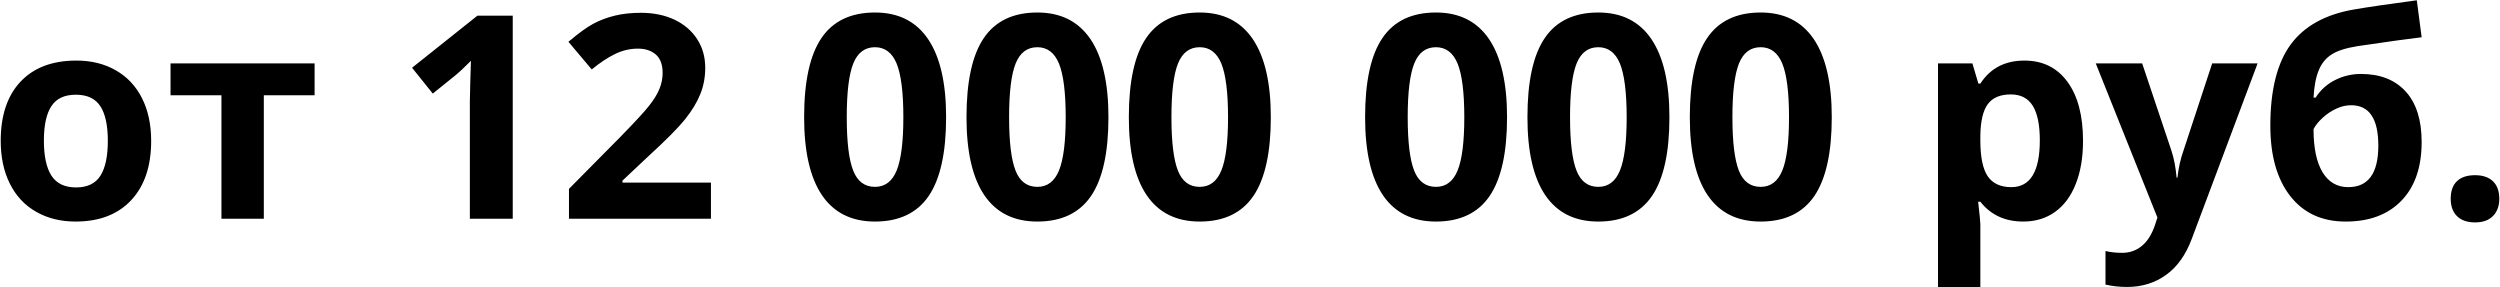 <?xml version="1.0" encoding="UTF-8"?>
<!DOCTYPE svg PUBLIC "-//W3C//DTD SVG 1.1//EN" "http://www.w3.org/Graphics/SVG/1.1/DTD/svg11.dtd">
<!-- Creator: CorelDRAW 2018 (64-Bit) -->
<svg xmlns="http://www.w3.org/2000/svg" xml:space="preserve" width="879px" height="101px" version="1.1" style="shape-rendering:geometricPrecision; text-rendering:geometricPrecision; image-rendering:optimizeQuality; fill-rule:evenodd; clip-rule:evenodd"
viewBox="0 0 879 101"
 xmlns:xlink="http://www.w3.org/1999/xlink">
 <defs>
  <style type="text/css">
   <![CDATA[
    .fil0 {fill:black;fill-rule:nonzero}
   ]]>
  </style>
 </defs>
 <g id="Слой_x0020_1">
  <path class="fil0" d="M15.43 49.5c0,5.4 0.88,9.48 2.65,12.25 1.78,2.77 4.67,4.15 8.67,4.15 3.96,0 6.81,-1.37 8.56,-4.12 1.74,-2.75 2.6,-6.85 2.6,-12.28 0,-5.4 -0.86,-9.45 -2.63,-12.15 -1.75,-2.7 -4.63,-4.05 -8.63,-4.05 -3.97,0 -6.84,1.35 -8.59,4.03 -1.76,2.69 -2.63,6.74 -2.63,12.17zm37.72 0.03c0,8.89 -2.34,15.84 -7.02,20.85 -4.68,5.02 -11.22,7.52 -19.58,7.52 -5.24,0 -9.85,-1.15 -13.87,-3.45 -4,-2.28 -7.07,-5.58 -9.22,-9.88 -2.15,-4.3 -3.21,-9.32 -3.21,-15.04 0,-8.93 2.31,-15.86 6.96,-20.81 4.67,-4.95 11.2,-7.42 19.64,-7.42 5.23,0 9.85,1.13 13.86,3.42 4,2.28 7.07,5.55 9.22,9.81 2.15,4.27 3.22,9.27 3.22,15zm57.46 -27.23l0 11.2 -17.85 0 0 43.4 -14.9 0 0 -43.4 -17.9 0 0 -11.2 50.65 0zm69.67 54.6l-15.08 0 0 -41.32 0.15 -6.78 0.23 -7.43c-2.5,2.51 -4.25,4.15 -5.22,4.93l-8.2 6.6 -7.28 -9.08 23 -18.32 12.4 0 0 71.4zm69.69 0l-49.92 0 0 -10.5 17.93 -18.12c5.32,-5.43 8.79,-9.2 10.4,-11.3 1.64,-2.1 2.8,-4.03 3.52,-5.83 0.72,-1.78 1.08,-3.63 1.08,-5.55 0,-2.87 -0.8,-5 -2.36,-6.4 -1.59,-1.4 -3.7,-2.1 -6.34,-2.1 -2.76,0 -5.45,0.63 -8.05,1.9 -2.62,1.27 -5.33,3.08 -8.17,5.42l-8.2 -9.72c3.52,-2.98 6.42,-5.1 8.74,-6.35 2.31,-1.23 4.83,-2.18 7.56,-2.85 2.76,-0.67 5.81,-1 9.19,-1 4.46,0 8.4,0.82 11.83,2.43 3.42,1.64 6.07,3.92 7.95,6.85 1.9,2.92 2.83,6.29 2.83,10.05 0,3.29 -0.56,6.37 -1.73,9.25 -1.15,2.89 -2.95,5.84 -5.36,8.87 -2.44,3.02 -6.71,7.33 -12.84,12.93l-9.18 8.64 0 0.68 31.12 0 0 12.7zm82.68 -35.68c0,12.48 -2.05,21.7 -6.13,27.7 -4.09,5.98 -10.39,8.98 -18.87,8.98 -8.25,0 -14.45,-3.1 -18.65,-9.28 -4.18,-6.19 -6.27,-15.32 -6.27,-27.4 0,-12.6 2.04,-21.89 6.1,-27.85 4.07,-5.99 10.35,-8.97 18.82,-8.97 8.23,0 14.45,3.13 18.68,9.38 4.22,6.25 6.32,15.4 6.32,27.44zm-34.93 -0.02c0,8.75 0.76,15.02 2.28,18.82 1.5,3.78 4.05,5.68 7.65,5.68 3.52,0 6.05,-1.92 7.62,-5.77 1.56,-3.83 2.35,-10.08 2.35,-18.73 0,-8.75 -0.8,-15.03 -2.37,-18.87 -1.58,-3.81 -4.12,-5.73 -7.6,-5.73 -3.57,0 -6.1,1.92 -7.64,5.73 -1.53,3.84 -2.29,10.12 -2.29,18.87zm92.01 0.02c0,12.48 -2.05,21.7 -6.13,27.7 -4.08,5.98 -10.38,8.98 -18.87,8.98 -8.25,0 -14.45,-3.1 -18.65,-9.28 -4.18,-6.19 -6.26,-15.32 -6.26,-27.4 0,-12.6 2.03,-21.89 6.1,-27.85 4.06,-5.99 10.35,-8.97 18.81,-8.97 8.24,0 14.45,3.13 18.69,9.38 4.21,6.25 6.31,15.4 6.31,27.44zm-34.93 -0.02c0,8.75 0.77,15.02 2.28,18.82 1.5,3.78 4.05,5.68 7.65,5.68 3.52,0 6.05,-1.92 7.62,-5.77 1.57,-3.83 2.35,-10.08 2.35,-18.73 0,-8.75 -0.8,-15.03 -2.37,-18.87 -1.58,-3.81 -4.11,-5.73 -7.6,-5.73 -3.56,0 -6.1,1.92 -7.63,5.73 -1.53,3.84 -2.3,10.12 -2.3,18.87zm92.02 0.02c0,12.48 -2.05,21.7 -6.14,27.7 -4.08,5.98 -10.38,8.98 -18.86,8.98 -8.25,0 -14.45,-3.1 -18.65,-9.28 -4.19,-6.19 -6.27,-15.32 -6.27,-27.4 0,-12.6 2.03,-21.89 6.1,-27.85 4.07,-5.99 10.35,-8.97 18.82,-8.97 8.23,0 14.45,3.13 18.68,9.38 4.22,6.25 6.32,15.4 6.32,27.44zm-34.94 -0.02c0,8.75 0.77,15.02 2.29,18.82 1.5,3.78 4.05,5.68 7.65,5.68 3.51,0 6.05,-1.92 7.61,-5.77 1.57,-3.83 2.35,-10.08 2.35,-18.73 0,-8.75 -0.8,-15.03 -2.36,-18.87 -1.59,-3.81 -4.12,-5.73 -7.6,-5.73 -3.57,0 -6.1,1.92 -7.64,5.73 -1.53,3.84 -2.3,10.12 -2.3,18.87zm118 0.02c0,12.48 -2.05,21.7 -6.13,27.7 -4.08,5.98 -10.38,8.98 -18.87,8.98 -8.25,0 -14.45,-3.1 -18.65,-9.28 -4.18,-6.19 -6.26,-15.32 -6.26,-27.4 0,-12.6 2.03,-21.89 6.1,-27.85 4.06,-5.99 10.35,-8.97 18.81,-8.97 8.24,0 14.45,3.13 18.69,9.38 4.21,6.25 6.31,15.4 6.31,27.44zm-34.93 -0.02c0,8.75 0.77,15.02 2.28,18.82 1.5,3.78 4.05,5.68 7.65,5.68 3.52,0 6.05,-1.92 7.62,-5.77 1.57,-3.83 2.35,-10.08 2.35,-18.73 0,-8.75 -0.8,-15.03 -2.37,-18.87 -1.58,-3.81 -4.11,-5.73 -7.6,-5.73 -3.56,0 -6.1,1.92 -7.63,5.73 -1.53,3.84 -2.3,10.12 -2.3,18.87zm92.02 0.02c0,12.48 -2.05,21.7 -6.14,27.7 -4.08,5.98 -10.38,8.98 -18.86,8.98 -8.25,0 -14.45,-3.1 -18.65,-9.28 -4.19,-6.19 -6.27,-15.32 -6.27,-27.4 0,-12.6 2.03,-21.89 6.1,-27.85 4.07,-5.99 10.35,-8.97 18.82,-8.97 8.23,0 14.45,3.13 18.68,9.38 4.22,6.25 6.32,15.4 6.32,27.44zm-34.94 -0.02c0,8.75 0.77,15.02 2.29,18.82 1.5,3.78 4.05,5.68 7.65,5.68 3.51,0 6.05,-1.92 7.61,-5.77 1.57,-3.83 2.36,-10.08 2.36,-18.73 0,-8.75 -0.81,-15.03 -2.37,-18.87 -1.59,-3.81 -4.12,-5.73 -7.6,-5.73 -3.57,0 -6.1,1.92 -7.64,5.73 -1.53,3.84 -2.3,10.12 -2.3,18.87zm92.02 0.02c0,12.48 -2.05,21.7 -6.13,27.7 -4.08,5.98 -10.38,8.98 -18.87,8.98 -8.25,0 -14.45,-3.1 -18.65,-9.28 -4.18,-6.19 -6.26,-15.32 -6.26,-27.4 0,-12.6 2.03,-21.89 6.1,-27.85 4.06,-5.99 10.35,-8.97 18.81,-8.97 8.24,0 14.45,3.13 18.69,9.38 4.21,6.25 6.31,15.4 6.31,27.44zm-34.93 -0.02c0,8.75 0.77,15.02 2.28,18.82 1.5,3.78 4.05,5.68 7.65,5.68 3.52,0 6.05,-1.92 7.62,-5.77 1.57,-3.83 2.35,-10.08 2.35,-18.73 0,-8.75 -0.8,-15.03 -2.37,-18.87 -1.58,-3.81 -4.11,-5.73 -7.6,-5.73 -3.56,0 -6.1,1.92 -7.63,5.73 -1.53,3.84 -2.3,10.12 -2.3,18.87zm102.27 36.7c-6.42,0 -11.45,-2.33 -15.1,-6.98l-0.77 0c0.52,4.55 0.77,7.18 0.77,7.9l0 22.08 -14.89 0 0 -78.6 12.1 0 2.1 7.1 0.69 0c3.5,-5.4 8.65,-8.1 15.5,-8.1 6.43,0 11.48,2.48 15.13,7.47 3.65,4.98 5.47,11.9 5.47,20.76 0,5.82 -0.85,10.89 -2.57,15.19 -1.7,4.3 -4.13,7.56 -7.3,9.81 -3.15,2.25 -6.87,3.37 -11.13,3.37zm-4.4 -44.7c-3.67,0 -6.37,1.13 -8.05,3.38 -1.7,2.27 -2.59,6 -2.65,11.22l0 1.6c0,5.87 0.88,10.05 2.61,12.6 1.75,2.53 4.5,3.8 8.29,3.8 6.68,0 10.01,-5.5 10.01,-16.5 0,-5.37 -0.81,-9.38 -2.46,-12.07 -1.65,-2.68 -4.22,-4.03 -7.75,-4.03zm29.88 -10.9l16.32 0 10.3 30.72c0.88,2.66 1.48,5.81 1.81,9.46l0.29 0c0.36,-3.35 1.06,-6.51 2.1,-9.46l10.11 -30.72 15.97 0 -23.1 61.57c-2.12,5.7 -5.13,9.96 -9.07,12.78 -3.91,2.83 -8.5,4.25 -13.75,4.25 -2.56,0 -5.08,-0.28 -7.56,-0.83l0 -11.8c1.8,0.41 3.75,0.63 5.86,0.63 2.64,0 4.94,-0.8 6.9,-2.42 1.99,-1.61 3.52,-4.05 4.62,-7.3l0.88 -2.68 -21.68 -54.2zm61.38 21.9c0,-12.53 2.39,-22.05 7.15,-28.55 4.77,-6.48 12.22,-10.6 22.34,-12.33 4.91,-0.84 12.25,-1.92 22.01,-3.22l1.7 13c-4.21,0.48 -11.71,1.53 -22.5,3.12 -4.1,0.65 -7.15,1.63 -9.16,2.93 -2.04,1.3 -3.54,3.15 -4.52,5.55 -1,2.42 -1.62,5.62 -1.83,9.62l0.73 0c1.72,-2.69 4,-4.74 6.83,-6.17 2.84,-1.43 5.87,-2.15 9.12,-2.15 6.75,0 11.98,2.07 15.73,6.18 3.74,4.12 5.6,10.02 5.6,17.72 0,8.87 -2.36,15.75 -7.1,20.65 -4.73,4.9 -11.26,7.35 -19.6,7.35 -8.33,0 -14.83,-2.98 -19.5,-8.97 -4.66,-5.96 -7,-14.21 -7,-24.73zm27.39 21.6c7.06,0 10.58,-4.87 10.58,-14.6 0,-9.47 -3.18,-14.2 -9.57,-14.2 -1.75,0 -3.5,0.4 -5.23,1.22 -1.75,0.81 -3.35,1.88 -4.78,3.2 -1.45,1.31 -2.52,2.65 -3.2,3.98 0,6.6 1.05,11.65 3.16,15.15 2.12,3.5 5.14,5.25 9.04,5.25zm36.03 4.1c0,-2.73 0.73,-4.8 2.2,-6.2 1.47,-1.4 3.58,-2.1 6.38,-2.1 2.72,0 4.8,0.72 6.29,2.15 1.48,1.43 2.21,3.48 2.21,6.15 0,2.57 -0.75,4.6 -2.25,6.08 -1.48,1.49 -3.56,2.22 -6.25,2.22 -2.73,0 -4.85,-0.72 -6.33,-2.17 -1.5,-1.45 -2.25,-3.5 -2.25,-6.13z"/>
 </g>
</svg>
